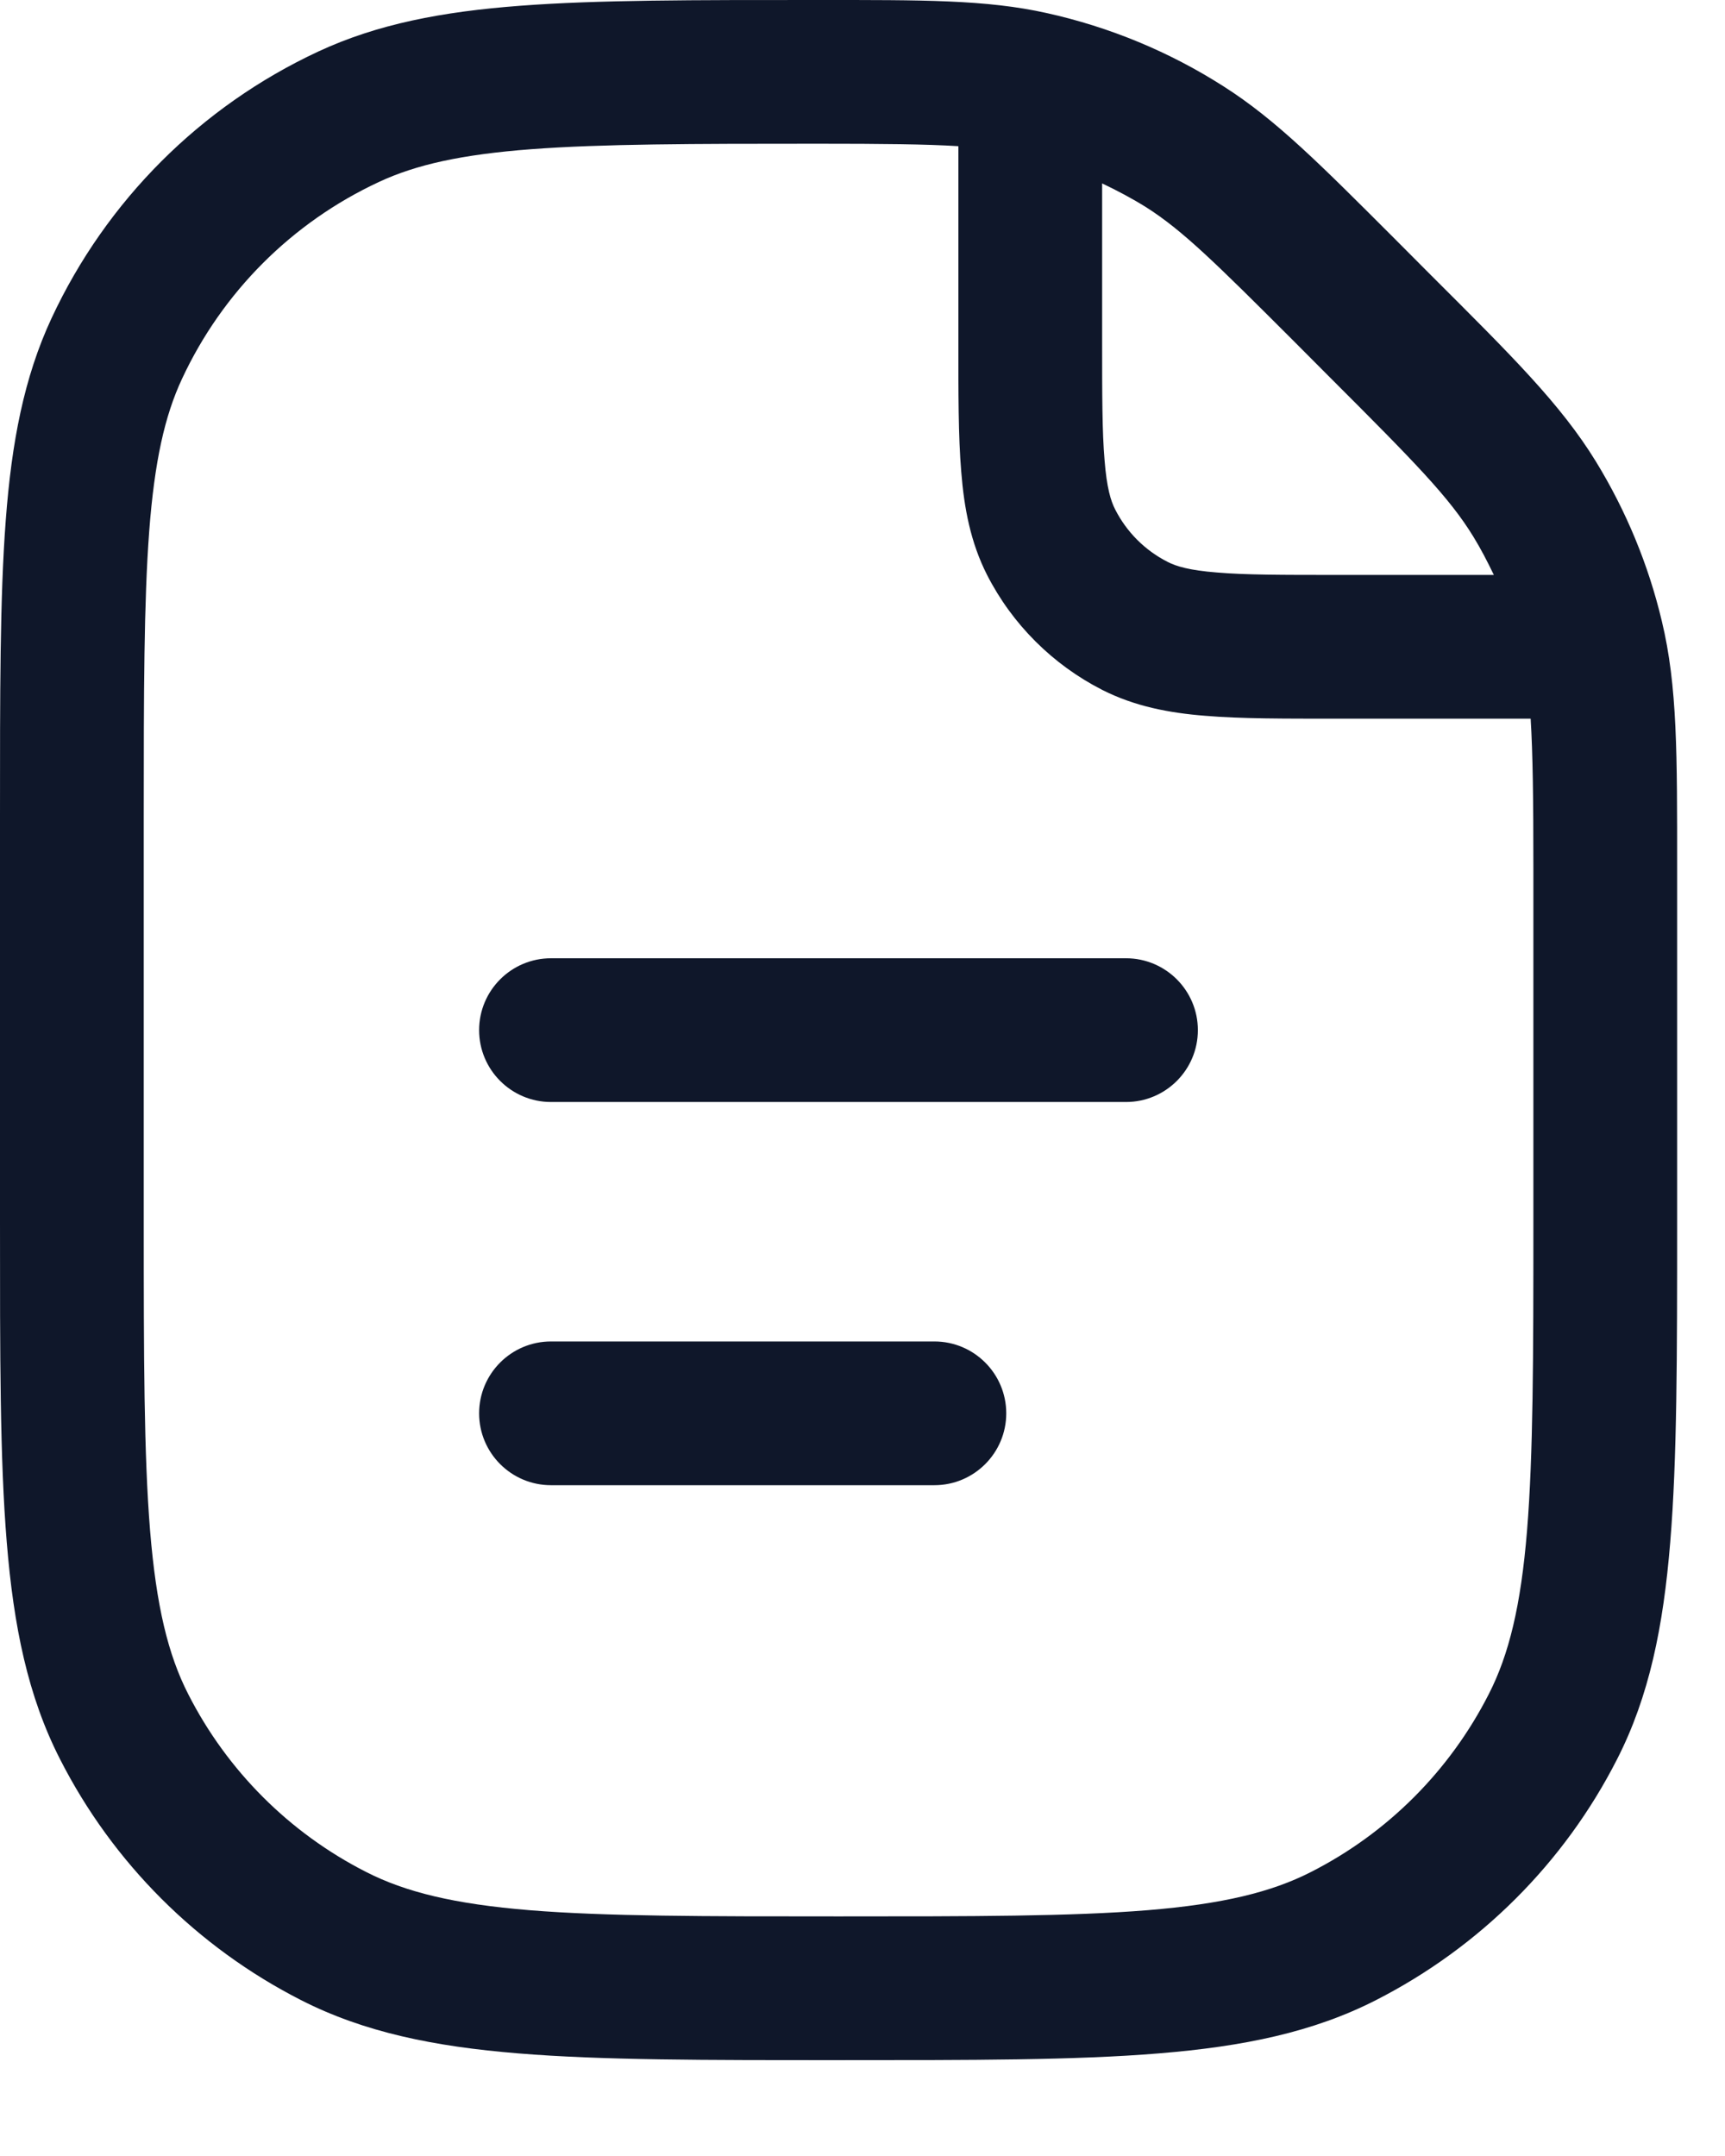 <?xml version="1.0" encoding="utf-8"?>
<svg xmlns="http://www.w3.org/2000/svg" fill="none" height="100%" overflow="visible" preserveAspectRatio="none" style="display: block;" viewBox="0 0 12 15" width="100%">
<path d="M1.02603e-06 8.5V5.686C1.02603e-06 4.829 -0.001 4.159 0.04 3.62C0.081 3.076 0.167 2.625 0.359 2.213C0.74 1.396 1.396 0.74 2.213 0.359C2.625 0.167 3.076 0.081 3.62 0.04C4.159 -0.001 4.829 8.76339e-06 5.686 8.76339e-06C6.418 8.5201e-06 6.86 -0.003 7.282 0.091C7.719 0.188 8.135 0.36 8.512 0.601C8.877 0.833 9.188 1.147 9.706 1.665L9.958 1.918C10.518 2.477 10.857 2.812 11.102 3.211C11.312 3.554 11.467 3.928 11.56 4.319C11.67 4.774 11.667 5.251 11.667 6.042V8.5C11.667 9.425 11.667 10.15 11.619 10.73C11.571 11.317 11.473 11.802 11.249 12.24C10.882 12.961 10.294 13.547 9.573 13.915C9.135 14.139 8.65 14.238 8.063 14.286C7.483 14.334 6.758 14.333 5.833 14.333C4.908 14.333 4.184 14.334 3.604 14.286C3.017 14.238 2.532 14.139 2.093 13.915C1.372 13.547 0.785 12.961 0.418 12.24C0.194 11.802 0.095 11.317 0.047 10.73C-0.001 10.15 1.02603e-06 9.425 1.02603e-06 8.5ZM6.5 9.333C6.776 9.333 7 9.557 7 9.833C7 10.109 6.776 10.333 6.5 10.333H3.833C3.557 10.333 3.333 10.109 3.333 9.833C3.333 9.557 3.557 9.333 3.833 9.333H6.5ZM7.833 6.667C8.109 6.667 8.333 6.891 8.333 7.167C8.333 7.443 8.109 7.667 7.833 7.667H3.833C3.557 7.667 3.333 7.443 3.333 7.167C3.333 6.891 3.557 6.667 3.833 6.667H7.833ZM1 8.5C1 9.442 1.001 10.118 1.044 10.648C1.087 11.173 1.169 11.512 1.309 11.786C1.58 12.319 2.014 12.753 2.547 13.024C2.821 13.164 3.16 13.247 3.685 13.29C4.215 13.333 4.892 13.333 5.833 13.333C6.775 13.333 7.452 13.333 7.982 13.29C8.507 13.247 8.846 13.164 9.12 13.024C9.653 12.753 10.086 12.319 10.357 11.786C10.497 11.512 10.58 11.173 10.623 10.648C10.666 10.118 10.667 9.442 10.667 8.5V6.042C10.667 5.559 10.663 5.242 10.648 5H9.3C8.935 5 8.631 5.001 8.384 4.98C8.131 4.96 7.893 4.914 7.668 4.8C7.323 4.624 7.042 4.344 6.866 3.999C6.752 3.774 6.707 3.536 6.687 3.283C6.666 3.036 6.667 2.731 6.667 2.366V1.017C6.441 1.003 6.144 1 5.686 1C4.814 1 4.189 1.001 3.696 1.038C3.209 1.075 2.893 1.146 2.636 1.266C2.032 1.547 1.547 2.032 1.266 2.636C1.146 2.893 1.075 3.209 1.038 3.696C1.001 4.189 1 4.814 1 5.686V8.5ZM7.667 2.366C7.667 2.748 7.667 3.005 7.684 3.202C7.699 3.393 7.727 3.485 7.758 3.545C7.838 3.702 7.965 3.829 8.122 3.909C8.182 3.94 8.274 3.968 8.465 3.983C8.662 4 8.918 4 9.3 4H10.392C10.348 3.909 10.302 3.819 10.249 3.733C10.081 3.459 9.844 3.218 9.251 2.625L8.999 2.372C8.45 1.823 8.226 1.603 7.975 1.443C7.876 1.381 7.772 1.326 7.667 1.276V2.366Z" fill="#0F172A" id="Vector (Stroke)"/>
</svg>